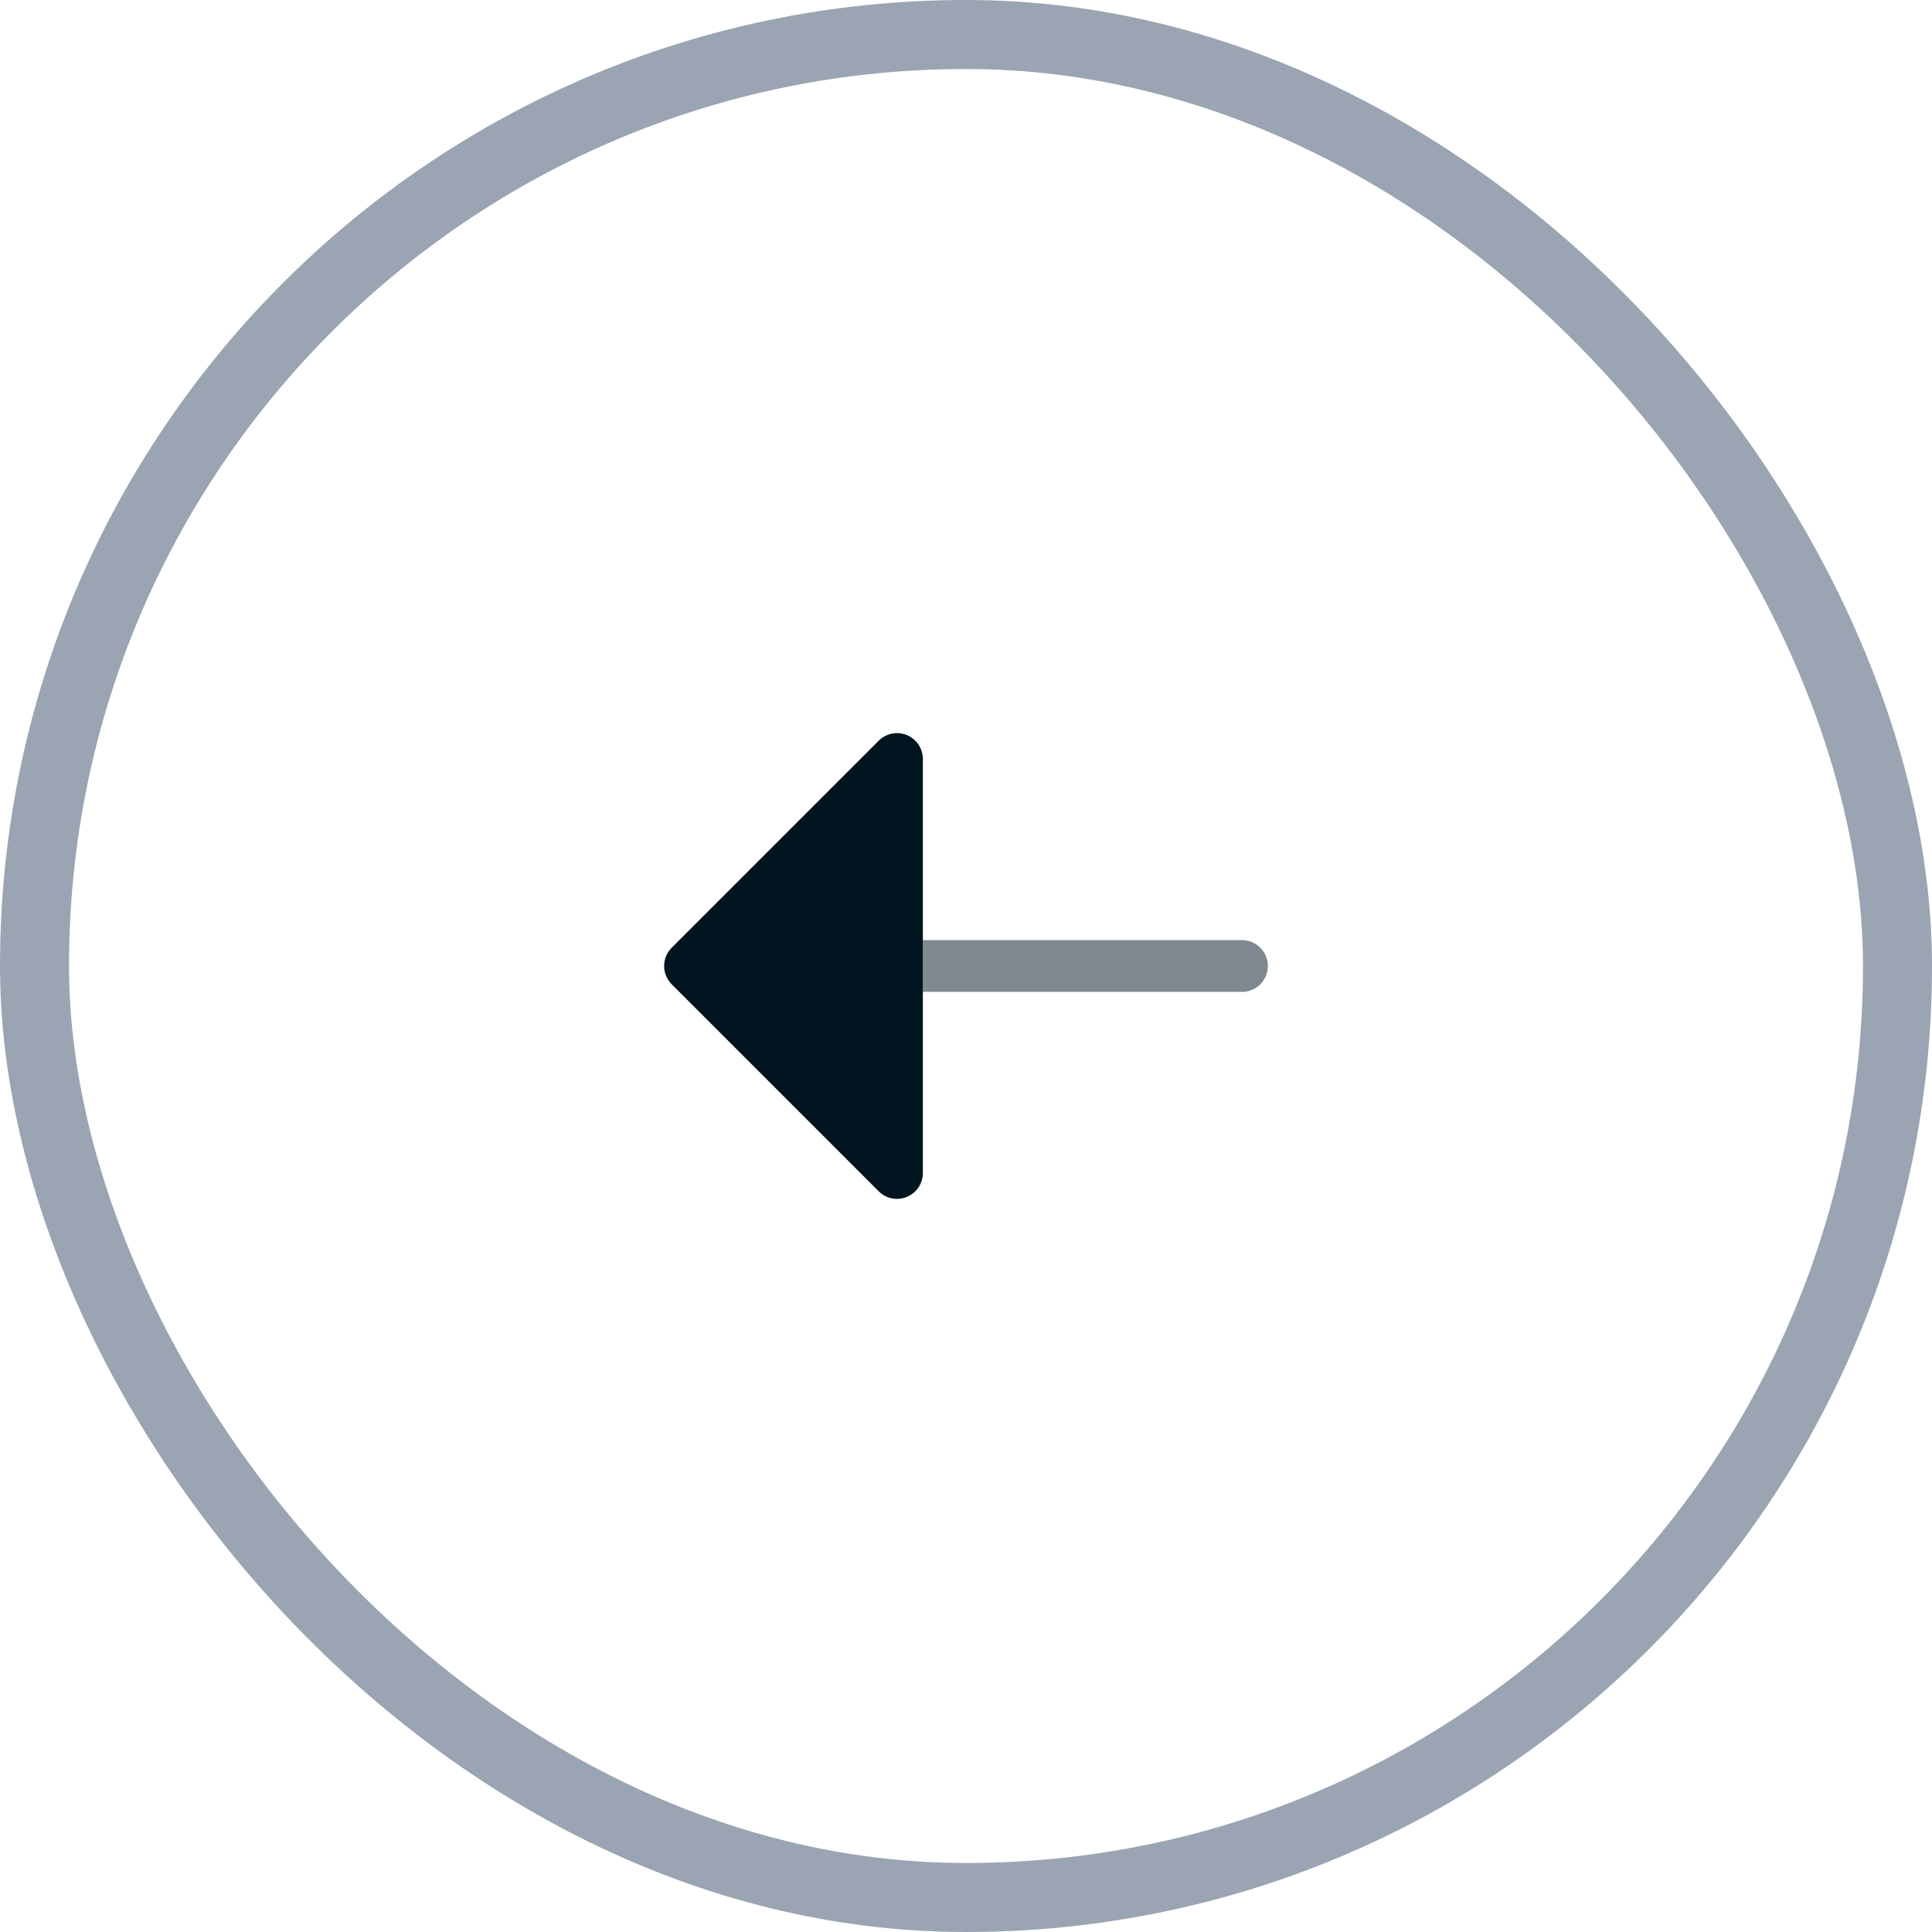 <svg width="56" height="56" viewBox="0 0 56 56" fill="none" xmlns="http://www.w3.org/2000/svg">
<rect x="55" y="55" width="54" height="54" rx="27" transform="rotate(-180 55 55)" stroke="#9AA4B2" stroke-width="2"/>
<path opacity="0.5" fill-rule="evenodd" clip-rule="evenodd" d="M36.75 28C36.75 28.414 36.414 28.75 36 28.75L26.75 28.75L26.75 27.25L36 27.25C36.414 27.25 36.75 27.586 36.75 28Z" fill="#011520"/>
<path d="M26.75 27.25L26.75 22C26.75 21.697 26.567 21.423 26.287 21.307C26.007 21.191 25.684 21.255 25.47 21.47L19.47 27.47C19.329 27.61 19.25 27.801 19.25 28C19.25 28.199 19.329 28.39 19.47 28.53L25.47 34.53C25.684 34.745 26.007 34.809 26.287 34.693C26.567 34.577 26.75 34.303 26.75 34L26.75 28.75L26.75 27.25Z" fill="#011520"/>
</svg>
